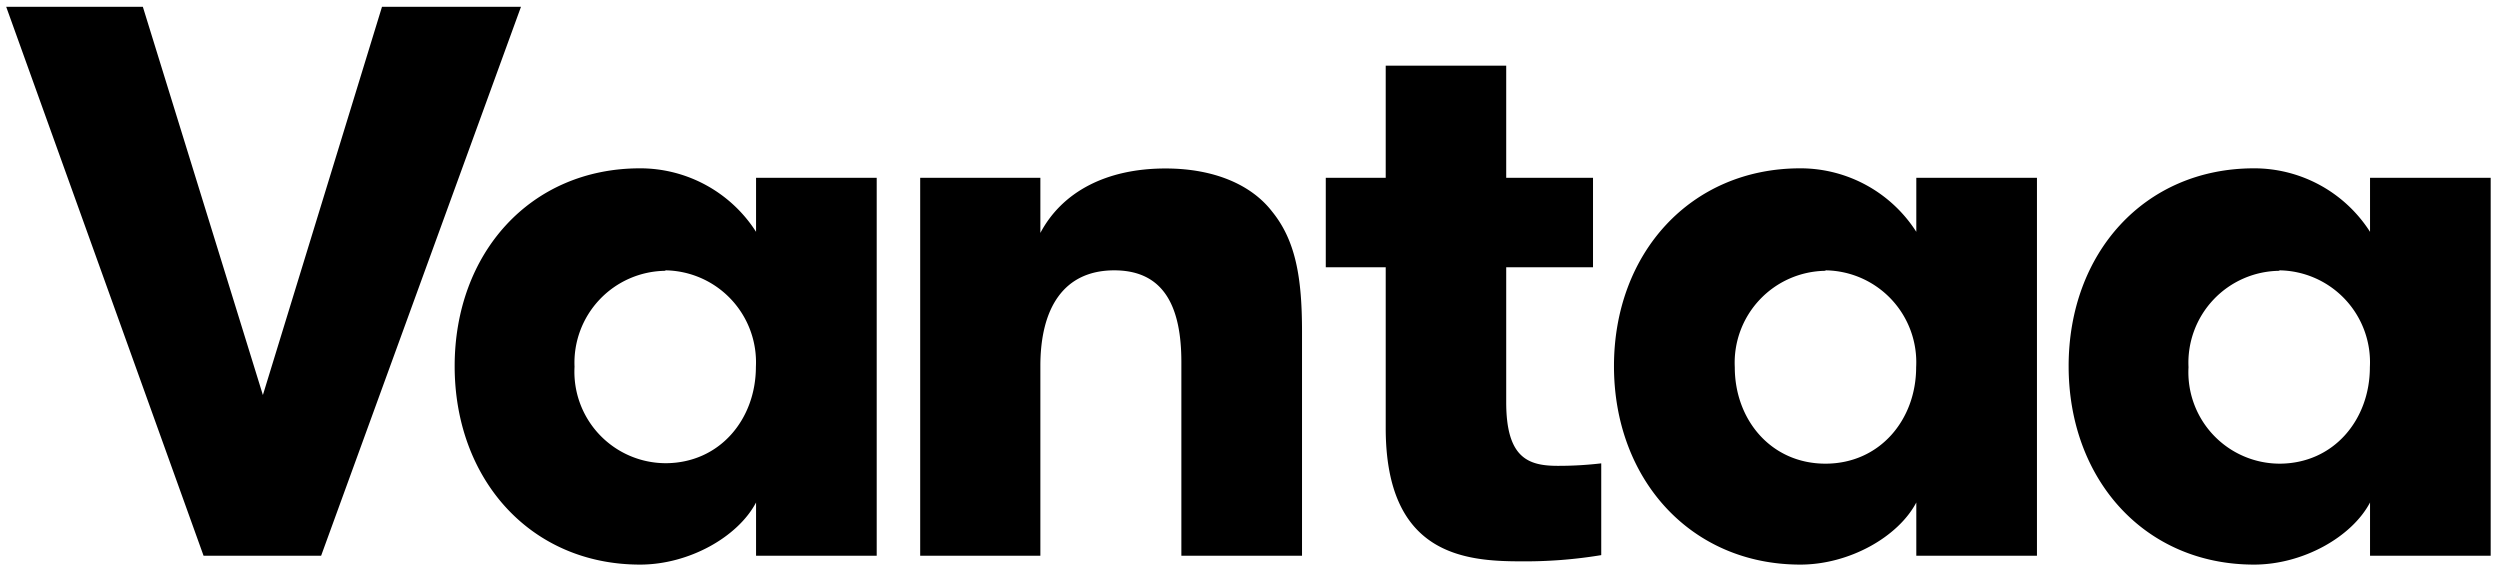<?xml version="1.0" encoding="UTF-8"?>
<svg xmlns="http://www.w3.org/2000/svg" width="161" height="37" viewBox="0 0 161 37">
  <path d="M41.22,10.84a8.86,8.86,0,0,1,7.47,4.09V11.45h7.77V35.79H48.69V32.36c-1.17,2.22-4.32,4-7.47,4-7.07,0-11.94-5.51-11.94-12.78S34.15,10.84,41.22,10.84Zm74.72,0a8.86,8.86,0,0,1,7.47,4.09V11.45h7.77V35.79h-7.77V32.36c-1.17,2.22-4.32,4-7.47,4-7.07,0-12-5.51-12-12.78S108.87,10.84,115.94,10.84Zm29.22,0a8.86,8.86,0,0,1,7.47,4.09V11.45h7.77V35.79h-7.77V32.36c-1.17,2.22-4.32,4-7.47,4-7.07,0-11.94-5.51-11.94-12.78S138.09,10.84,145.16,10.84ZM97,4.23v7.22h5.59v5.76H97V25.9C97,29.48,98.4,30,100.32,30a23.77,23.77,0,0,0,2.8-.16v5.91a30,30,0,0,1-5.18.4c-3.66,0-8.7-.45-8.7-8.58V17.21H85.38V11.45h3.86V4.23ZM75.06,10.85c3.15,0,5.54,1.06,6.86,2.77,1.52,1.87,1.93,4.25,1.93,7.73V35.79H76.08V23.32c0-3.49-1.07-5.91-4.32-5.91S67,19.83,67,23.57V35.79H59.26V11.45H67V15C68.4,12.36,71.24,10.85,75.06,10.85ZM9.2.44l7.73,25L24.6.44h8.95L20.68,35.79H13.11L.4.44Zm33.65,17A5.92,5.92,0,0,0,37,23.62a5.89,5.89,0,0,0,5.85,6.21c3.5,0,5.83-2.83,5.83-6.21h0A5.92,5.92,0,0,0,42.85,17.41Zm74.71,0a5.92,5.92,0,0,0-5.84,6.21c0,3.39,2.34,6.21,5.84,6.21s5.84-2.83,5.84-6.21h0A5.92,5.92,0,0,0,117.56,17.41Zm29.23,0a5.92,5.92,0,0,0-5.85,6.21,5.89,5.89,0,0,0,5.85,6.21c3.5,0,5.83-2.83,5.83-6.21h0A5.92,5.92,0,0,0,146.79,17.41Z"></path>
</svg>
